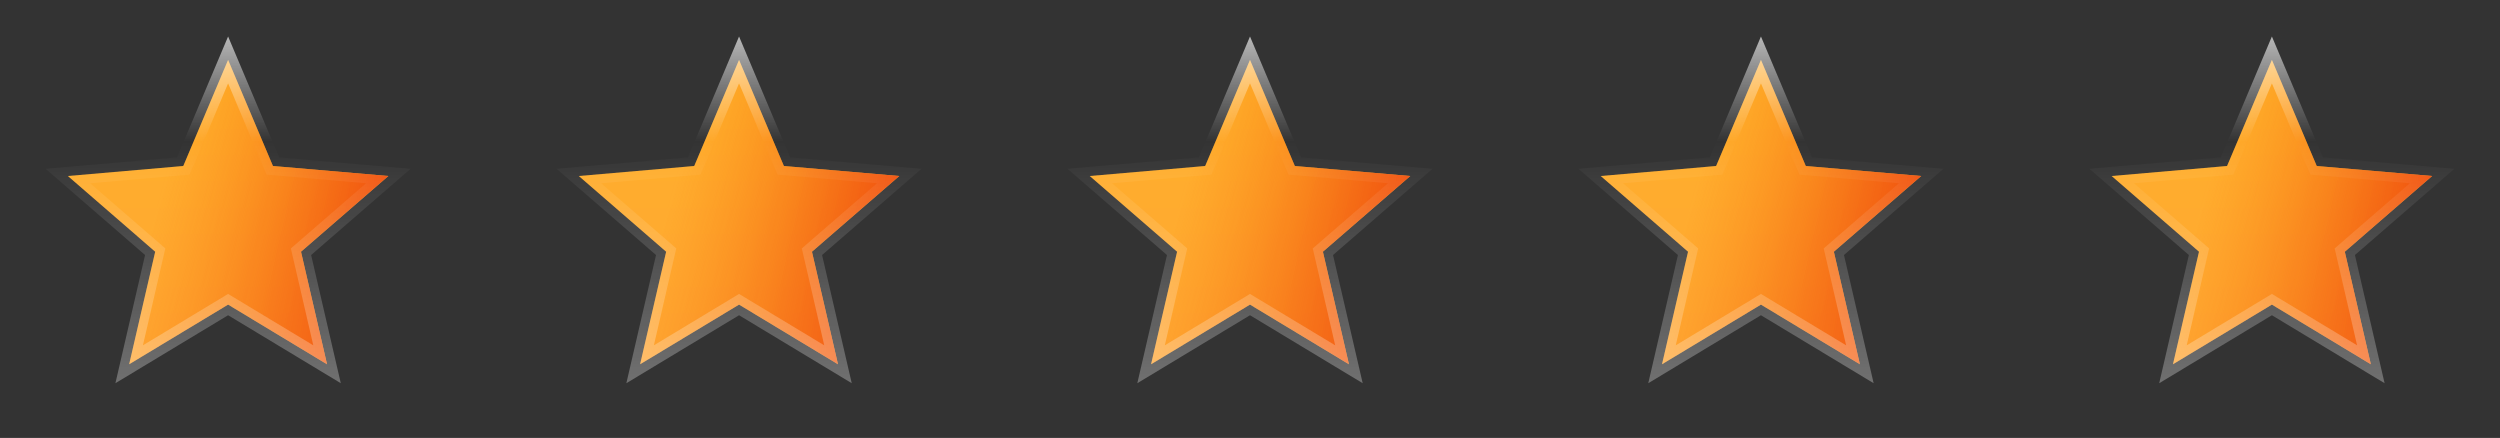 <svg width="137" height="24" viewBox="0 0 137 24" fill="none" xmlns="http://www.w3.org/2000/svg">
<rect x="0" y="0" width="137" height="24" fill="#333333" stroke="none"/>
<path d="M7.078 19.962L8.437 14.088L8.505 13.794L8.278 13.597L3.72 9.646L9.743 9.123L10.043 9.097L10.161 8.82L12.5 3.284L14.839 8.82L14.957 9.097L15.257 9.123L21.28 9.646L16.723 13.597L16.495 13.794L16.563 14.088L17.922 19.962L12.758 16.847L12.5 16.691L12.242 16.847L7.078 19.962Z" fill="url(#paint0_linear_1_56)"/>
<path d="M7.078 19.962L8.437 14.088L8.505 13.794L8.278 13.597L3.72 9.646L9.743 9.123L10.043 9.097L10.161 8.82L12.5 3.284L14.839 8.82L14.957 9.097L15.257 9.123L21.28 9.646L16.723 13.597L16.495 13.794L16.563 14.088L17.922 19.962L12.758 16.847L12.5 16.691L12.242 16.847L7.078 19.962Z" fill="url(#paint1_radial_1_56)"/>
<path d="M7.078 19.962L8.437 14.088L8.505 13.794L8.278 13.597L3.72 9.646L9.743 9.123L10.043 9.097L10.161 8.82L12.5 3.284L14.839 8.82L14.957 9.097L15.257 9.123L21.28 9.646L16.723 13.597L16.495 13.794L16.563 14.088L17.922 19.962L12.758 16.847L12.5 16.691L12.242 16.847L7.078 19.962Z" stroke="url(#paint2_linear_1_56)"/>
<path d="M35.078 19.962L36.437 14.088L36.505 13.794L36.278 13.597L31.72 9.646L37.743 9.123L38.043 9.097L38.161 8.82L40.5 3.284L42.839 8.82L42.957 9.097L43.257 9.123L49.28 9.646L44.722 13.597L44.495 13.794L44.563 14.088L45.922 19.962L40.758 16.847L40.5 16.691L40.242 16.847L35.078 19.962Z" fill="url(#paint3_linear_1_56)"/>
<path d="M35.078 19.962L36.437 14.088L36.505 13.794L36.278 13.597L31.72 9.646L37.743 9.123L38.043 9.097L38.161 8.82L40.5 3.284L42.839 8.82L42.957 9.097L43.257 9.123L49.28 9.646L44.722 13.597L44.495 13.794L44.563 14.088L45.922 19.962L40.758 16.847L40.5 16.691L40.242 16.847L35.078 19.962Z" fill="url(#paint4_radial_1_56)"/>
<path d="M35.078 19.962L36.437 14.088L36.505 13.794L36.278 13.597L31.72 9.646L37.743 9.123L38.043 9.097L38.161 8.82L40.5 3.284L42.839 8.82L42.957 9.097L43.257 9.123L49.28 9.646L44.722 13.597L44.495 13.794L44.563 14.088L45.922 19.962L40.758 16.847L40.5 16.691L40.242 16.847L35.078 19.962Z" stroke="url(#paint5_linear_1_56)"/>
<path d="M63.078 19.962L64.437 14.088L64.505 13.794L64.278 13.597L59.72 9.646L65.743 9.123L66.043 9.097L66.161 8.82L68.5 3.284L70.839 8.82L70.957 9.097L71.257 9.123L77.28 9.646L72.722 13.597L72.495 13.794L72.563 14.088L73.922 19.962L68.758 16.847L68.5 16.691L68.242 16.847L63.078 19.962Z" fill="url(#paint6_linear_1_56)"/>
<path d="M63.078 19.962L64.437 14.088L64.505 13.794L64.278 13.597L59.72 9.646L65.743 9.123L66.043 9.097L66.161 8.82L68.5 3.284L70.839 8.82L70.957 9.097L71.257 9.123L77.28 9.646L72.722 13.597L72.495 13.794L72.563 14.088L73.922 19.962L68.758 16.847L68.5 16.691L68.242 16.847L63.078 19.962Z" fill="url(#paint7_radial_1_56)"/>
<path d="M63.078 19.962L64.437 14.088L64.505 13.794L64.278 13.597L59.72 9.646L65.743 9.123L66.043 9.097L66.161 8.82L68.5 3.284L70.839 8.82L70.957 9.097L71.257 9.123L77.28 9.646L72.722 13.597L72.495 13.794L72.563 14.088L73.922 19.962L68.758 16.847L68.5 16.691L68.242 16.847L63.078 19.962Z" stroke="url(#paint8_linear_1_56)"/>
<path d="M91.078 19.962L92.437 14.088L92.505 13.794L92.278 13.597L87.72 9.646L93.743 9.123L94.043 9.097L94.161 8.82L96.5 3.284L98.839 8.82L98.957 9.097L99.257 9.123L105.28 9.646L100.722 13.597L100.495 13.794L100.563 14.088L101.922 19.962L96.758 16.847L96.5 16.691L96.242 16.847L91.078 19.962Z" fill="url(#paint9_linear_1_56)"/>
<path d="M91.078 19.962L92.437 14.088L92.505 13.794L92.278 13.597L87.72 9.646L93.743 9.123L94.043 9.097L94.161 8.82L96.5 3.284L98.839 8.82L98.957 9.097L99.257 9.123L105.28 9.646L100.722 13.597L100.495 13.794L100.563 14.088L101.922 19.962L96.758 16.847L96.5 16.691L96.242 16.847L91.078 19.962Z" fill="url(#paint10_radial_1_56)"/>
<path d="M91.078 19.962L92.437 14.088L92.505 13.794L92.278 13.597L87.72 9.646L93.743 9.123L94.043 9.097L94.161 8.82L96.5 3.284L98.839 8.82L98.957 9.097L99.257 9.123L105.28 9.646L100.722 13.597L100.495 13.794L100.563 14.088L101.922 19.962L96.758 16.847L96.5 16.691L96.242 16.847L91.078 19.962Z" stroke="url(#paint11_linear_1_56)"/>
<path d="M119.078 19.962L120.437 14.088L120.505 13.794L120.278 13.597L115.72 9.646L121.743 9.123L122.043 9.097L122.161 8.82L124.5 3.284L126.839 8.82L126.957 9.097L127.257 9.123L133.28 9.646L128.722 13.597L128.495 13.794L128.563 14.088L129.922 19.962L124.758 16.847L124.5 16.691L124.242 16.847L119.078 19.962Z" fill="url(#paint12_linear_1_56)"/>
<path d="M119.078 19.962L120.437 14.088L120.505 13.794L120.278 13.597L115.72 9.646L121.743 9.123L122.043 9.097L122.161 8.82L124.5 3.284L126.839 8.82L126.957 9.097L127.257 9.123L133.28 9.646L128.722 13.597L128.495 13.794L128.563 14.088L129.922 19.962L124.758 16.847L124.5 16.691L124.242 16.847L119.078 19.962Z" fill="url(#paint13_radial_1_56)"/>
<path d="M119.078 19.962L120.437 14.088L120.505 13.794L120.278 13.597L115.72 9.646L121.743 9.123L122.043 9.097L122.161 8.82L124.5 3.284L126.839 8.82L126.957 9.097L127.257 9.123L133.28 9.646L128.722 13.597L128.495 13.794L128.563 14.088L129.922 19.962L124.758 16.847L124.5 16.691L124.242 16.847L119.078 19.962Z" stroke="url(#paint14_linear_1_56)"/>
<defs>
<linearGradient id="paint0_linear_1_56" x1="12.467" y1="2" x2="12.467" y2="26.523" gradientUnits="userSpaceOnUse">
<stop stop-color="#FFBA33"/>
<stop offset="1" stop-color="#FFA944"/>
</linearGradient>
<radialGradient id="paint1_radial_1_56" cx="0" cy="0" r="1" gradientUnits="userSpaceOnUse" gradientTransform="translate(33.422 -18.31) rotate(107.76) scale(160.294 22.018)">
<stop stop-color="#E10001"/>
<stop offset="0.7" stop-color="#FF8A00" stop-opacity="0.19"/>
</radialGradient>
<linearGradient id="paint2_linear_1_56" x1="12.074" y1="2" x2="12.074" y2="21" gradientUnits="userSpaceOnUse">
<stop stop-color="white" stop-opacity="0.65"/>
<stop offset="0.303" stop-color="white" stop-opacity="0"/>
<stop offset="1" stop-color="white" stop-opacity="0.3"/>
</linearGradient>
<linearGradient id="paint3_linear_1_56" x1="40.467" y1="2" x2="40.467" y2="26.523" gradientUnits="userSpaceOnUse">
<stop stop-color="#FFBA33"/>
<stop offset="1" stop-color="#FFA944"/>
</linearGradient>
<radialGradient id="paint4_radial_1_56" cx="0" cy="0" r="1" gradientUnits="userSpaceOnUse" gradientTransform="translate(61.422 -18.31) rotate(107.76) scale(160.294 22.018)">
<stop stop-color="#E10001"/>
<stop offset="0.7" stop-color="#FF8A00" stop-opacity="0.19"/>
</radialGradient>
<linearGradient id="paint5_linear_1_56" x1="40.074" y1="2" x2="40.074" y2="21" gradientUnits="userSpaceOnUse">
<stop stop-color="white" stop-opacity="0.65"/>
<stop offset="0.303" stop-color="white" stop-opacity="0"/>
<stop offset="1" stop-color="white" stop-opacity="0.3"/>
</linearGradient>
<linearGradient id="paint6_linear_1_56" x1="68.467" y1="2" x2="68.467" y2="26.523" gradientUnits="userSpaceOnUse">
<stop stop-color="#FFBA33"/>
<stop offset="1" stop-color="#FFA944"/>
</linearGradient>
<radialGradient id="paint7_radial_1_56" cx="0" cy="0" r="1" gradientUnits="userSpaceOnUse" gradientTransform="translate(89.422 -18.31) rotate(107.76) scale(160.294 22.018)">
<stop stop-color="#E10001"/>
<stop offset="0.7" stop-color="#FF8A00" stop-opacity="0.19"/>
</radialGradient>
<linearGradient id="paint8_linear_1_56" x1="68.074" y1="2" x2="68.074" y2="21" gradientUnits="userSpaceOnUse">
<stop stop-color="white" stop-opacity="0.65"/>
<stop offset="0.303" stop-color="white" stop-opacity="0"/>
<stop offset="1" stop-color="white" stop-opacity="0.3"/>
</linearGradient>
<linearGradient id="paint9_linear_1_56" x1="96.467" y1="2" x2="96.467" y2="26.523" gradientUnits="userSpaceOnUse">
<stop stop-color="#FFBA33"/>
<stop offset="1" stop-color="#FFA944"/>
</linearGradient>
<radialGradient id="paint10_radial_1_56" cx="0" cy="0" r="1" gradientUnits="userSpaceOnUse" gradientTransform="translate(117.422 -18.31) rotate(107.76) scale(160.294 22.018)">
<stop stop-color="#E10001"/>
<stop offset="0.7" stop-color="#FF8A00" stop-opacity="0.19"/>
</radialGradient>
<linearGradient id="paint11_linear_1_56" x1="96.074" y1="2" x2="96.074" y2="21" gradientUnits="userSpaceOnUse">
<stop stop-color="white" stop-opacity="0.65"/>
<stop offset="0.303" stop-color="white" stop-opacity="0"/>
<stop offset="1" stop-color="white" stop-opacity="0.3"/>
</linearGradient>
<linearGradient id="paint12_linear_1_56" x1="124.467" y1="2" x2="124.467" y2="26.523" gradientUnits="userSpaceOnUse">
<stop stop-color="#FFBA33"/>
<stop offset="1" stop-color="#FFA944"/>
</linearGradient>
<radialGradient id="paint13_radial_1_56" cx="0" cy="0" r="1" gradientUnits="userSpaceOnUse" gradientTransform="translate(145.422 -18.31) rotate(107.76) scale(160.294 22.018)">
<stop stop-color="#E10001"/>
<stop offset="0.7" stop-color="#FF8A00" stop-opacity="0.19"/>
</radialGradient>
<linearGradient id="paint14_linear_1_56" x1="124.074" y1="2" x2="124.074" y2="21" gradientUnits="userSpaceOnUse">
<stop stop-color="white" stop-opacity="0.65"/>
<stop offset="0.303" stop-color="white" stop-opacity="0"/>
<stop offset="1" stop-color="white" stop-opacity="0.3"/>
</linearGradient>
</defs>
</svg>
